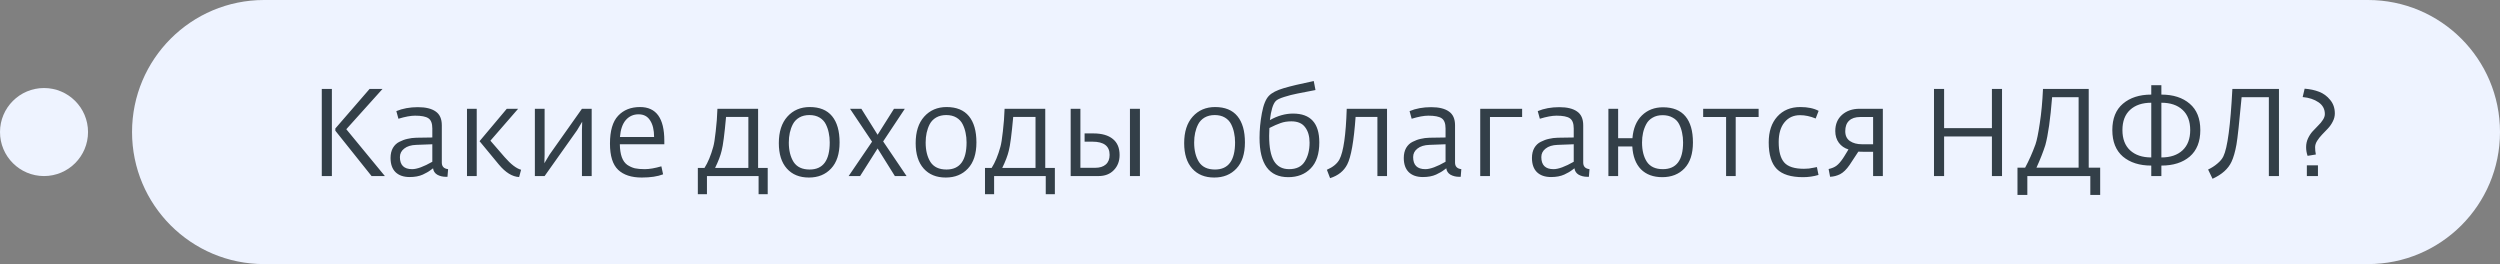 <?xml version="1.0" encoding="UTF-8"?> <svg xmlns="http://www.w3.org/2000/svg" width="284" height="30" viewBox="0 0 284 30" fill="none"><rect x="0" y="0" width="284" height="30" fill="#808080" stroke="none"/> <circle r="5" transform="matrix(-1 8.74228e-08 8.74228e-08 1 5 15)" fill="#EEF3FF"></circle> <path d="M284 15C284 6.716 277.284 5.87107e-07 269 1.31134e-06L30 2.22054e-05C21.716 2.29296e-05 15 6.716 15 15C15 23.284 21.716 30 30 30L269 30C277.284 30 284 23.284 284 15Z" fill="#EEF3FF"></path> <path d="M42.21 20L38.094 14.848V14.596L41.986 10.102H43.456L39.34 14.68L43.722 20H42.21ZM36.554 20V10.102H37.702V20H36.554ZM46.536 20.112C45.845 20.112 45.308 19.925 44.926 19.552C44.552 19.179 44.366 18.642 44.366 17.942C44.366 17.503 44.454 17.125 44.632 16.808C44.818 16.491 45.066 16.257 45.374 16.108C45.682 15.949 45.99 15.837 46.298 15.772C46.606 15.697 46.937 15.655 47.292 15.646L49.112 15.618V14.596C49.112 14.017 48.962 13.63 48.664 13.434C48.374 13.238 47.87 13.14 47.152 13.14C46.657 13.14 46.027 13.257 45.262 13.49L45.024 12.622C45.742 12.323 46.559 12.174 47.474 12.174C48.36 12.174 49.032 12.337 49.49 12.664C49.956 12.981 50.19 13.504 50.19 14.232V18.474C50.19 18.913 50.428 19.16 50.904 19.216L50.834 20.084H50.638C50.283 20.084 49.961 20.005 49.672 19.846C49.392 19.678 49.233 19.435 49.196 19.118C49.177 19.127 49.088 19.193 48.93 19.314C48.78 19.426 48.645 19.515 48.524 19.58C48.402 19.645 48.239 19.729 48.034 19.832C47.828 19.925 47.6 19.995 47.348 20.042C47.096 20.089 46.825 20.112 46.536 20.112ZM46.816 19.216C47.366 19.216 48.132 18.936 49.112 18.376V16.388L47.278 16.458C46.699 16.477 46.246 16.617 45.92 16.878C45.593 17.13 45.43 17.452 45.43 17.844C45.43 18.759 45.892 19.216 46.816 19.216ZM58.972 20.112C58.197 20.075 57.432 19.603 56.676 18.698L54.478 16.038L57.572 12.356H58.86L55.71 15.982L57.334 17.858C58.034 18.661 58.655 19.137 59.196 19.286L58.972 20.112ZM53.05 20V12.356H54.156V20H53.05ZM60.761 20V12.356H61.867V17.578L61.839 18.544L62.427 17.564L66.109 12.356H67.215V20H66.109V14.792L66.137 13.826L65.549 14.806L61.867 20H60.761ZM72.905 20.168C71.729 20.168 70.833 19.874 70.217 19.286C69.601 18.698 69.293 17.709 69.293 16.318C69.293 14.862 69.601 13.807 70.217 13.154C70.833 12.491 71.664 12.16 72.709 12.16C74.548 12.16 75.467 13.434 75.467 15.982V16.388H70.413C70.423 16.976 70.497 17.466 70.637 17.858C70.777 18.241 70.983 18.53 71.253 18.726C71.533 18.913 71.823 19.043 72.121 19.118C72.429 19.183 72.803 19.216 73.241 19.216C73.764 19.216 74.394 19.109 75.131 18.894L75.327 19.804C74.702 20.047 73.895 20.168 72.905 20.168ZM70.427 15.562H74.305C74.305 14.769 74.156 14.143 73.857 13.686C73.568 13.219 73.129 12.986 72.541 12.986C71.953 12.986 71.468 13.205 71.085 13.644C70.712 14.083 70.493 14.722 70.427 15.562ZM79.274 22.058V19.076H80.03C80.422 18.46 80.754 17.662 81.024 16.682C81.118 16.365 81.211 15.781 81.304 14.932C81.407 14.073 81.472 13.215 81.5 12.356H86.12V19.076H87.212V22.058H86.176V20H80.31V22.058H79.274ZM81.234 19.076H85.014V13.28H82.48C82.303 15.249 82.135 16.533 81.976 17.13C81.846 17.681 81.598 18.329 81.234 19.076ZM91.891 20.168C90.827 20.168 89.992 19.827 89.385 19.146C88.778 18.465 88.475 17.503 88.475 16.262C88.475 14.974 88.797 13.971 89.441 13.252C90.094 12.524 90.944 12.16 91.989 12.16C93.109 12.16 93.954 12.505 94.523 13.196C95.092 13.887 95.377 14.881 95.377 16.178C95.377 17.475 95.055 18.465 94.411 19.146C93.776 19.827 92.936 20.168 91.891 20.168ZM91.975 19.258C93.496 19.258 94.257 18.231 94.257 16.178C94.257 15.786 94.22 15.422 94.145 15.086C94.08 14.75 93.968 14.423 93.809 14.106C93.65 13.789 93.412 13.537 93.095 13.35C92.778 13.163 92.395 13.07 91.947 13.07C91.508 13.07 91.126 13.163 90.799 13.35C90.482 13.537 90.239 13.789 90.071 14.106C89.912 14.414 89.796 14.741 89.721 15.086C89.646 15.431 89.609 15.8 89.609 16.192C89.609 17.088 89.791 17.825 90.155 18.404C90.528 18.973 91.135 19.258 91.975 19.258ZM96.406 20L99.066 16.094L96.56 12.356H97.848L99.696 15.31L101.558 12.356H102.79L100.326 16.066L102.986 20H101.656L99.696 16.864L97.708 20H96.406ZM107.436 20.168C106.372 20.168 105.537 19.827 104.93 19.146C104.323 18.465 104.02 17.503 104.02 16.262C104.02 14.974 104.342 13.971 104.986 13.252C105.639 12.524 106.489 12.16 107.534 12.16C108.654 12.16 109.499 12.505 110.068 13.196C110.637 13.887 110.922 14.881 110.922 16.178C110.922 17.475 110.6 18.465 109.956 19.146C109.321 19.827 108.481 20.168 107.436 20.168ZM107.52 19.258C109.041 19.258 109.802 18.231 109.802 16.178C109.802 15.786 109.765 15.422 109.69 15.086C109.625 14.75 109.513 14.423 109.354 14.106C109.195 13.789 108.957 13.537 108.64 13.35C108.323 13.163 107.94 13.07 107.492 13.07C107.053 13.07 106.671 13.163 106.344 13.35C106.027 13.537 105.784 13.789 105.616 14.106C105.457 14.414 105.341 14.741 105.266 15.086C105.191 15.431 105.154 15.8 105.154 16.192C105.154 17.088 105.336 17.825 105.7 18.404C106.073 18.973 106.68 19.258 107.52 19.258ZM111.895 22.058V19.076H112.651C113.043 18.46 113.375 17.662 113.645 16.682C113.739 16.365 113.832 15.781 113.925 14.932C114.028 14.073 114.093 13.215 114.121 12.356H118.741V19.076H119.833V22.058H118.797V20H112.931V22.058H111.895ZM113.855 19.076H117.635V13.28H115.101C114.924 15.249 114.756 16.533 114.597 17.13C114.467 17.681 114.219 18.329 113.855 19.076ZM121.628 20V12.356H122.734V19.062H124.414C124.928 19.062 125.329 18.936 125.618 18.684C125.908 18.432 126.052 18.068 126.052 17.592C126.052 16.593 125.404 16.094 124.106 16.094H123.21V15.156H124.204C125.166 15.156 125.903 15.366 126.416 15.786C126.93 16.197 127.186 16.803 127.186 17.606C127.186 18.306 126.967 18.88 126.528 19.328C126.099 19.776 125.52 20 124.792 20H121.628ZM128.362 20V12.356H129.496V20H128.362ZM137.938 20.168C136.874 20.168 136.039 19.827 135.432 19.146C134.825 18.465 134.522 17.503 134.522 16.262C134.522 14.974 134.844 13.971 135.488 13.252C136.141 12.524 136.991 12.16 138.036 12.16C139.156 12.16 140.001 12.505 140.57 13.196C141.139 13.887 141.424 14.881 141.424 16.178C141.424 17.475 141.102 18.465 140.458 19.146C139.823 19.827 138.983 20.168 137.938 20.168ZM138.022 19.258C139.543 19.258 140.304 18.231 140.304 16.178C140.304 15.786 140.267 15.422 140.192 15.086C140.127 14.75 140.015 14.423 139.856 14.106C139.697 13.789 139.459 13.537 139.142 13.35C138.825 13.163 138.442 13.07 137.994 13.07C137.555 13.07 137.173 13.163 136.846 13.35C136.529 13.537 136.286 13.789 136.118 14.106C135.959 14.414 135.843 14.741 135.768 15.086C135.693 15.431 135.656 15.8 135.656 16.192C135.656 17.088 135.838 17.825 136.202 18.404C136.575 18.973 137.182 19.258 138.022 19.258ZM146.345 20.126C144.171 20.126 143.083 18.637 143.083 15.66C143.083 14.745 143.172 13.812 143.349 12.86C143.527 11.899 143.797 11.236 144.161 10.872C144.488 10.536 145.043 10.251 145.827 10.018C146.611 9.785 147.75 9.514 149.243 9.206L149.439 10.228C148.534 10.396 147.839 10.531 147.353 10.634C146.877 10.727 146.387 10.853 145.883 11.012C145.379 11.171 145.057 11.329 144.917 11.488C144.609 11.815 144.39 12.533 144.259 13.644C145.137 13.149 146.014 12.902 146.891 12.902C148.879 12.902 149.873 13.994 149.873 16.178C149.873 17.485 149.547 18.469 148.893 19.132C148.249 19.795 147.4 20.126 146.345 20.126ZM146.443 19.216C147.274 19.216 147.867 18.927 148.221 18.348C148.585 17.769 148.767 17.055 148.767 16.206C148.767 15.478 148.599 14.895 148.263 14.456C147.937 14.008 147.414 13.784 146.695 13.784C146.247 13.784 145.841 13.849 145.477 13.98C145.123 14.101 144.698 14.288 144.203 14.54C144.185 14.913 144.175 15.212 144.175 15.436C144.175 16.724 144.357 17.676 144.721 18.292C145.095 18.908 145.669 19.216 146.443 19.216ZM151.098 20.238L150.734 19.286C151.425 18.987 151.901 18.595 152.162 18.11C152.62 17.242 152.895 15.324 152.988 12.356H157.566V20H156.474V13.28H153.996C153.8 16.033 153.483 17.835 153.044 18.684C152.662 19.431 152.013 19.949 151.098 20.238ZM161.639 20.112C160.949 20.112 160.412 19.925 160.029 19.552C159.656 19.179 159.469 18.642 159.469 17.942C159.469 17.503 159.558 17.125 159.735 16.808C159.922 16.491 160.169 16.257 160.477 16.108C160.785 15.949 161.093 15.837 161.401 15.772C161.709 15.697 162.041 15.655 162.395 15.646L164.215 15.618V14.596C164.215 14.017 164.066 13.63 163.767 13.434C163.478 13.238 162.974 13.14 162.255 13.14C161.761 13.14 161.131 13.257 160.365 13.49L160.127 12.622C160.846 12.323 161.663 12.174 162.577 12.174C163.464 12.174 164.136 12.337 164.593 12.664C165.06 12.981 165.293 13.504 165.293 14.232V18.474C165.293 18.913 165.531 19.16 166.007 19.216L165.937 20.084H165.741C165.387 20.084 165.065 20.005 164.775 19.846C164.495 19.678 164.337 19.435 164.299 19.118C164.281 19.127 164.192 19.193 164.033 19.314C163.884 19.426 163.749 19.515 163.627 19.58C163.506 19.645 163.343 19.729 163.137 19.832C162.932 19.925 162.703 19.995 162.451 20.042C162.199 20.089 161.929 20.112 161.639 20.112ZM161.919 19.216C162.47 19.216 163.235 18.936 164.215 18.376V16.388L162.381 16.458C161.803 16.477 161.35 16.617 161.023 16.878C160.697 17.13 160.533 17.452 160.533 17.844C160.533 18.759 160.995 19.216 161.919 19.216ZM168.154 20V12.356H172.914V13.294H169.26V20H168.154ZM176.2 20.112C175.509 20.112 174.972 19.925 174.59 19.552C174.216 19.179 174.03 18.642 174.03 17.942C174.03 17.503 174.118 17.125 174.296 16.808C174.482 16.491 174.73 16.257 175.038 16.108C175.346 15.949 175.654 15.837 175.962 15.772C176.27 15.697 176.601 15.655 176.956 15.646L178.776 15.618V14.596C178.776 14.017 178.626 13.63 178.328 13.434C178.038 13.238 177.534 13.14 176.816 13.14C176.321 13.14 175.691 13.257 174.926 13.49L174.688 12.622C175.406 12.323 176.223 12.174 177.138 12.174C178.024 12.174 178.696 12.337 179.154 12.664C179.62 12.981 179.854 13.504 179.854 14.232V18.474C179.854 18.913 180.092 19.16 180.568 19.216L180.498 20.084H180.302C179.947 20.084 179.625 20.005 179.336 19.846C179.056 19.678 178.897 19.435 178.86 19.118C178.841 19.127 178.752 19.193 178.594 19.314C178.444 19.426 178.309 19.515 178.188 19.58C178.066 19.645 177.903 19.729 177.698 19.832C177.492 19.925 177.264 19.995 177.012 20.042C176.76 20.089 176.489 20.112 176.2 20.112ZM176.48 19.216C177.03 19.216 177.796 18.936 178.776 18.376V16.388L176.942 16.458C176.363 16.477 175.91 16.617 175.584 16.878C175.257 17.13 175.094 17.452 175.094 17.844C175.094 18.759 175.556 19.216 176.48 19.216ZM188.832 20.126C187.815 20.126 187.007 19.827 186.41 19.23C185.822 18.623 185.495 17.76 185.43 16.64H183.82V20H182.714V12.356H183.82V15.702H185.444C185.537 14.582 185.897 13.719 186.522 13.112C187.157 12.496 187.955 12.188 188.916 12.188C190.045 12.188 190.895 12.529 191.464 13.21C192.033 13.891 192.318 14.881 192.318 16.178C192.318 17.475 191.996 18.46 191.352 19.132C190.717 19.795 189.877 20.126 188.832 20.126ZM188.902 19.216C190.433 19.216 191.198 18.203 191.198 16.178C191.198 15.786 191.161 15.422 191.086 15.086C191.021 14.75 190.909 14.423 190.75 14.106C190.591 13.789 190.349 13.541 190.022 13.364C189.705 13.177 189.322 13.084 188.874 13.084C188.435 13.084 188.057 13.177 187.74 13.364C187.423 13.541 187.18 13.789 187.012 14.106C186.844 14.423 186.723 14.755 186.648 15.1C186.573 15.436 186.536 15.8 186.536 16.192C186.536 17.088 186.718 17.816 187.082 18.376C187.455 18.936 188.062 19.216 188.902 19.216ZM196.084 20V13.294H193.48V12.356H199.78V13.294H197.176V20H196.084ZM204.818 20.126C203.456 20.126 202.466 19.818 201.85 19.202C201.234 18.577 200.926 17.569 200.926 16.178C200.926 14.946 201.248 13.971 201.892 13.252C202.546 12.524 203.418 12.16 204.51 12.16C205.36 12.16 206.055 12.305 206.596 12.594L206.26 13.462C205.654 13.21 205.061 13.084 204.482 13.084C203.745 13.084 203.157 13.355 202.718 13.896C202.28 14.428 202.06 15.175 202.06 16.136C202.06 17.209 202.27 17.984 202.69 18.46C203.11 18.936 203.857 19.174 204.93 19.174C205.117 19.174 205.304 19.165 205.49 19.146C205.677 19.118 205.864 19.085 206.05 19.048C206.237 19.011 206.354 18.987 206.4 18.978L206.582 19.874C206.022 20.042 205.434 20.126 204.818 20.126ZM207.899 20.084L207.731 19.202C208.104 19.118 208.403 18.992 208.627 18.824C208.851 18.656 209.094 18.381 209.355 17.998C209.364 17.998 209.416 17.919 209.509 17.76C209.612 17.592 209.714 17.424 209.817 17.256C209.929 17.079 209.985 16.985 209.985 16.976C209.528 16.836 209.164 16.584 208.893 16.22C208.622 15.847 208.487 15.403 208.487 14.89C208.487 14.115 208.744 13.499 209.257 13.042C209.78 12.585 210.442 12.356 211.245 12.356H213.891V20H212.785V17.242H211.651C211.371 17.242 211.189 17.237 211.105 17.228L210.111 18.74C209.756 19.253 209.397 19.603 209.033 19.79C208.678 19.967 208.3 20.065 207.899 20.084ZM211.539 16.388H212.785V13.294H211.315C210.764 13.294 210.344 13.434 210.055 13.714C209.766 13.985 209.621 14.381 209.621 14.904C209.621 15.408 209.798 15.781 210.153 16.024C210.508 16.267 210.97 16.388 211.539 16.388ZM219.702 20V10.102H220.85V14.554H226.282V10.102H227.43V20H226.282V15.506H220.85V20H219.702ZM229.186 22.142V19.048H230.054C230.483 18.255 230.875 17.373 231.23 16.402C231.389 15.945 231.552 15.147 231.72 14.008C231.897 12.86 232.019 11.558 232.084 10.102H237.278V19.048H238.58V22.142H237.46V20H230.306V22.142H229.186ZM231.342 19.048H236.13V11.04H233.12C232.924 13.513 232.667 15.329 232.35 16.486C232.107 17.251 231.771 18.105 231.342 19.048ZM244.384 20V18.81C243.049 18.81 241.976 18.469 241.164 17.788C240.361 17.097 239.96 16.094 239.96 14.778C239.96 13.462 240.361 12.463 241.164 11.782C241.976 11.091 243.049 10.746 244.384 10.746V9.682H245.532V10.746C246.876 10.746 247.949 11.091 248.752 11.782C249.554 12.463 249.956 13.462 249.956 14.778C249.956 16.094 249.554 17.097 248.752 17.788C247.949 18.469 246.876 18.81 245.532 18.81V20H244.384ZM245.532 17.886C246.558 17.886 247.361 17.615 247.94 17.074C248.518 16.533 248.808 15.767 248.808 14.778C248.808 13.779 248.518 13.014 247.94 12.482C247.361 11.941 246.558 11.67 245.532 11.67V17.886ZM244.384 17.886V11.67C243.366 11.67 242.564 11.941 241.976 12.482C241.397 13.014 241.108 13.779 241.108 14.778C241.108 15.767 241.397 16.533 241.976 17.074C242.564 17.615 243.366 17.886 244.384 17.886ZM251.344 20.308L250.84 19.258C251.223 19.081 251.573 18.857 251.89 18.586C252.217 18.315 252.445 18.04 252.576 17.76C253.043 16.808 253.383 14.255 253.598 10.102H258.89V20H257.742V11.04H254.648C254.387 13.887 254.191 15.683 254.06 16.43C253.911 17.251 253.724 17.9 253.5 18.376C253.127 19.179 252.408 19.823 251.344 20.308ZM262.143 17.704C262.031 17.387 261.975 17.055 261.975 16.71C261.975 16.365 262.045 16.038 262.185 15.73C262.335 15.413 262.512 15.142 262.717 14.918C262.932 14.685 263.142 14.465 263.347 14.26C263.562 14.055 263.739 13.84 263.879 13.616C264.029 13.392 264.103 13.173 264.103 12.958C264.103 12.389 263.861 11.941 263.375 11.614C262.899 11.287 262.302 11.091 261.583 11.026L261.807 10.074C262.414 10.121 262.96 10.237 263.445 10.424C263.94 10.611 264.36 10.919 264.705 11.348C265.06 11.768 265.237 12.281 265.237 12.888C265.237 13.205 265.158 13.513 264.999 13.812C264.85 14.111 264.663 14.377 264.439 14.61C264.225 14.843 264.005 15.072 263.781 15.296C263.567 15.52 263.38 15.758 263.221 16.01C263.072 16.253 262.997 16.491 262.997 16.724C262.997 17.013 263.025 17.289 263.081 17.55L262.143 17.704ZM262.059 20V18.782H263.319V20H262.059Z" fill="#333F48"></path> </svg> 
